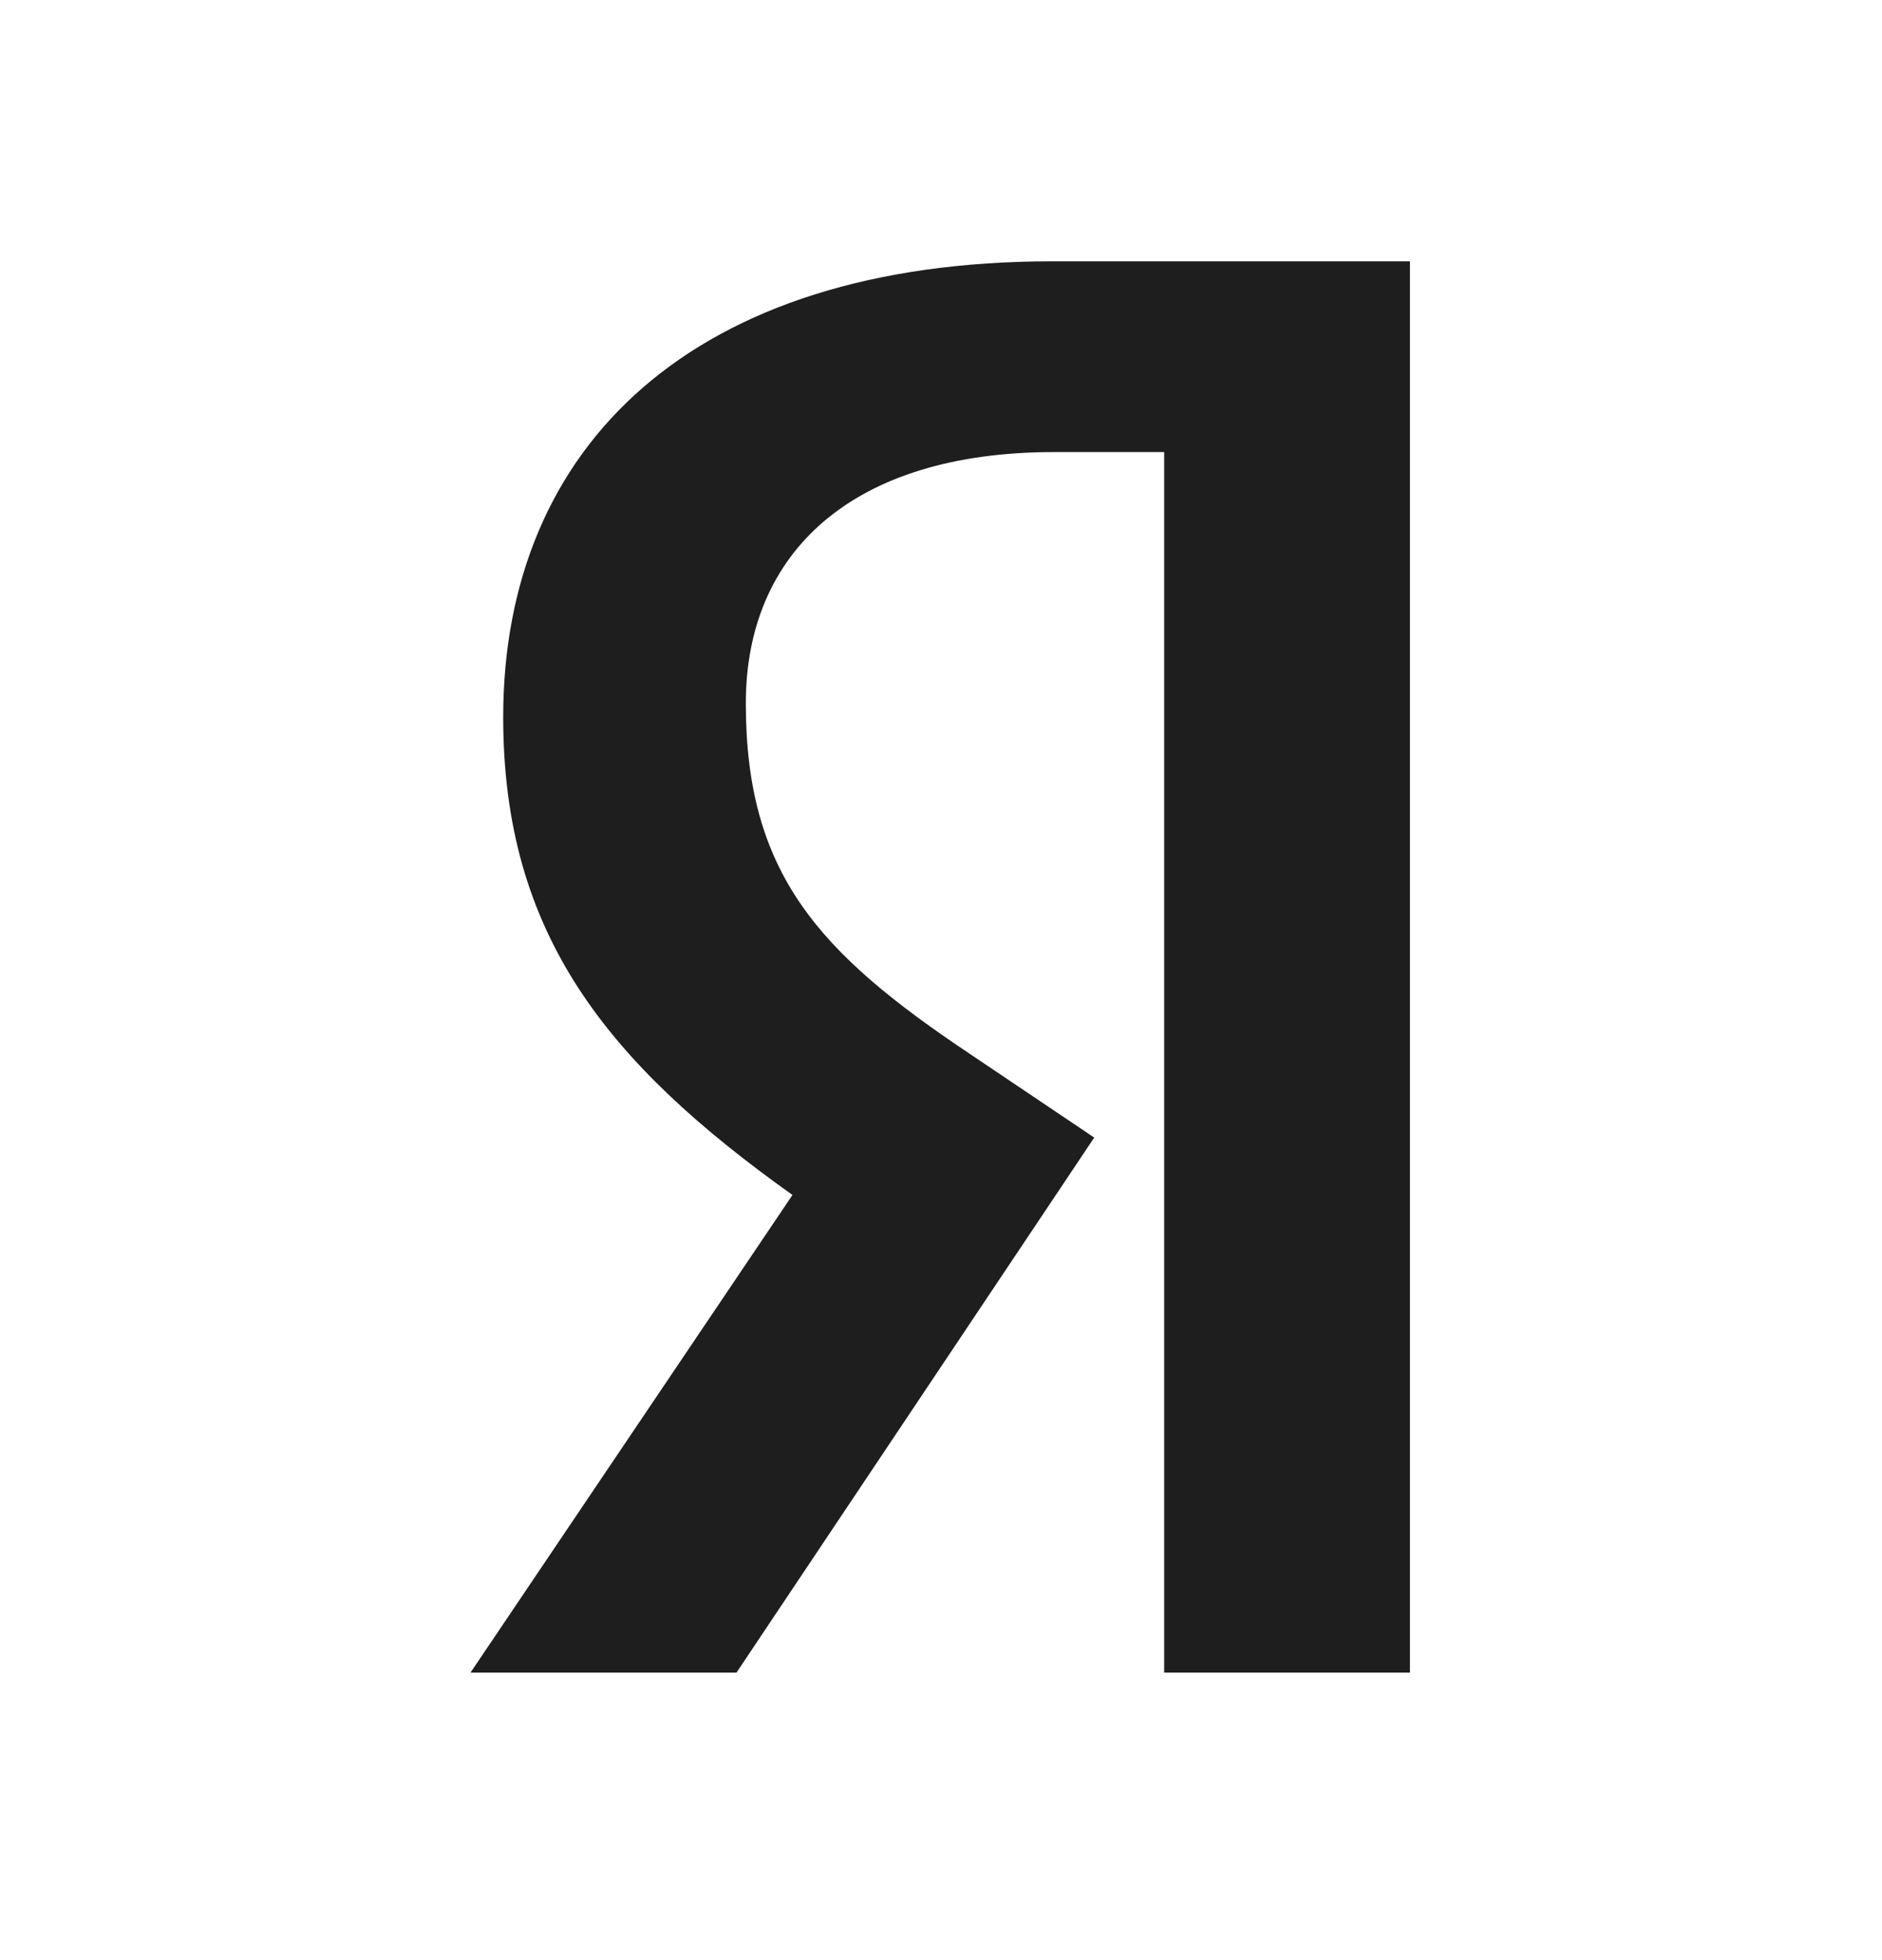 <svg width="24" height="25" viewBox="0 0 24 25" fill="none" xmlns="http://www.w3.org/2000/svg">
<path d="M18 21.333H14.846V5.766H13.438C10.86 5.766 9.511 7.052 9.511 8.97C9.511 11.146 10.443 12.155 12.367 13.441L13.954 14.509L9.392 21.333H6L10.106 15.241C7.745 13.559 6.417 11.918 6.417 9.148C6.417 5.687 8.836 3.333 13.418 3.333H17.98V21.333H18Z" fill="#1E1E1E"/>
</svg>
